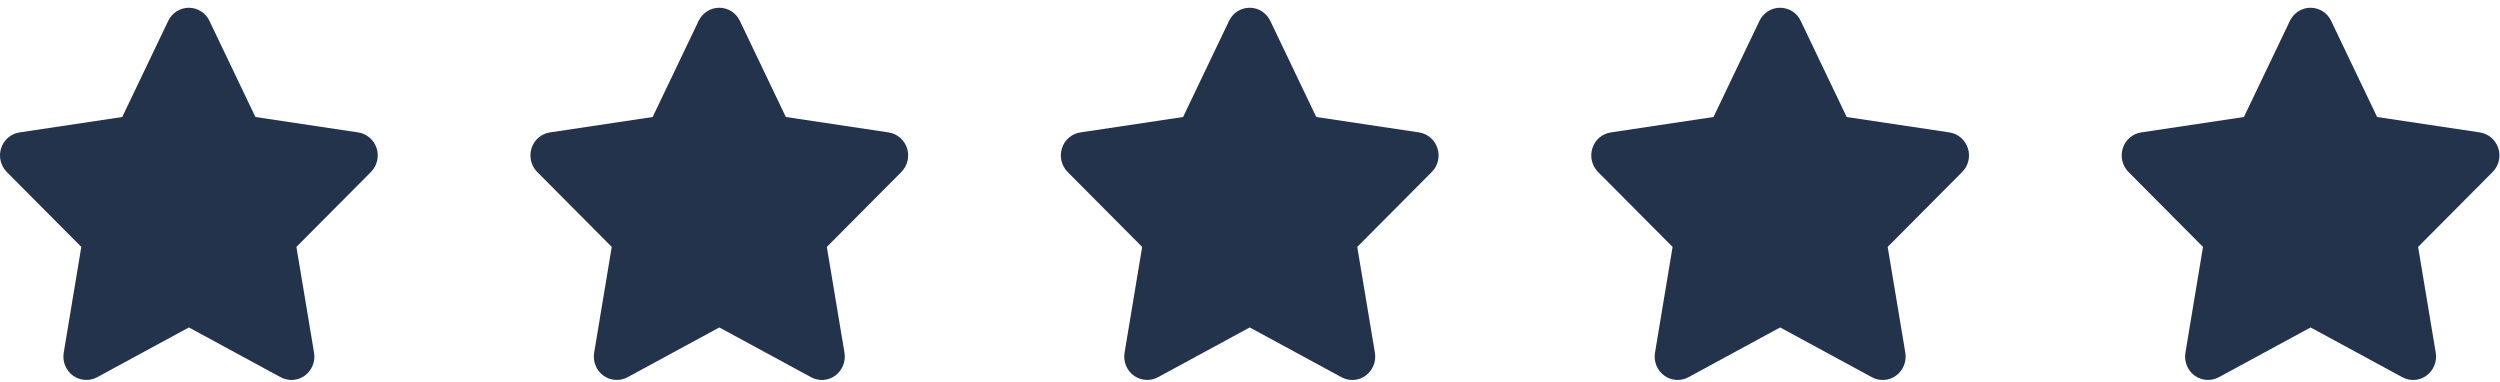 <svg width="131" height="20" viewBox="0 0 131 20" fill="none" xmlns="http://www.w3.org/2000/svg">
<path d="M10.974 1.092C10.775 0.673 10.355 0.406 9.894 0.406C9.433 0.406 9.017 0.673 8.815 1.092L6.405 6.131L1.022 6.939C0.572 7.007 0.197 7.327 0.058 7.765C-0.08 8.203 0.032 8.687 0.354 9.011L4.26 12.938L3.338 18.488C3.263 18.945 3.451 19.409 3.822 19.68C4.193 19.95 4.684 19.985 5.089 19.767L9.898 17.158L14.707 19.767C15.112 19.985 15.603 19.954 15.974 19.68C16.346 19.405 16.533 18.945 16.458 18.488L15.532 12.938L19.438 9.011C19.76 8.687 19.877 8.203 19.734 7.765C19.592 7.327 19.221 7.007 18.771 6.939L13.384 6.131L10.974 1.092Z" fill="#23334C"/>
<path d="M38.768 1.092C38.569 0.673 38.15 0.406 37.689 0.406C37.227 0.406 36.811 0.673 36.609 1.092L34.199 6.131L28.816 6.939C28.366 7.007 27.991 7.327 27.852 7.765C27.714 8.203 27.826 8.687 28.149 9.011L32.055 12.938L31.133 18.488C31.058 18.945 31.245 19.409 31.616 19.68C31.987 19.95 32.478 19.985 32.883 19.767L37.692 17.158L42.502 19.767C42.906 19.985 43.398 19.954 43.769 19.68C44.14 19.405 44.327 18.945 44.252 18.488L43.326 12.938L47.232 9.011C47.555 8.687 47.671 8.203 47.528 7.765C47.386 7.327 47.015 7.007 46.565 6.939L41.178 6.131L38.768 1.092Z" fill="#23334C"/>
<path d="M66.562 1.092C66.363 0.673 65.944 0.406 65.483 0.406C65.021 0.406 64.605 0.673 64.403 1.092L61.993 6.131L56.61 6.939C56.16 7.007 55.785 7.327 55.647 7.765C55.508 8.203 55.62 8.687 55.943 9.011L59.849 12.938L58.926 18.488C58.851 18.945 59.039 19.409 59.41 19.68C59.781 19.95 60.272 19.985 60.677 19.767L65.486 17.158L70.296 19.767C70.7 19.985 71.191 19.954 71.562 19.68C71.934 19.405 72.121 18.945 72.046 18.488L71.12 12.938L75.026 9.011C75.349 8.687 75.465 8.203 75.322 7.765C75.18 7.327 74.809 7.007 74.359 6.939L68.972 6.131L66.562 1.092Z" fill="#23334C"/>
<path d="M94.356 1.092C94.158 0.673 93.738 0.406 93.277 0.406C92.816 0.406 92.4 0.673 92.197 1.092L89.787 6.131L84.404 6.939C83.954 7.007 83.579 7.327 83.441 7.765C83.302 8.203 83.414 8.687 83.737 9.011L87.643 12.938L86.721 18.488C86.646 18.945 86.833 19.409 87.204 19.68C87.575 19.95 88.066 19.985 88.471 19.767L93.28 17.158L98.09 19.767C98.495 19.985 98.986 19.954 99.357 19.68C99.728 19.405 99.915 18.945 99.84 18.488L98.914 12.938L102.82 9.011C103.143 8.687 103.259 8.203 103.116 7.765C102.974 7.327 102.603 7.007 102.153 6.939L96.766 6.131L94.356 1.092Z" fill="#23334C"/>
<path d="M122.15 1.092C121.952 0.673 121.532 0.406 121.071 0.406C120.61 0.406 120.194 0.673 119.991 1.092L117.581 6.131L112.198 6.939C111.748 7.007 111.374 7.327 111.235 7.765C111.096 8.203 111.209 8.687 111.531 9.011L115.437 12.938L114.515 18.488C114.44 18.945 114.627 19.409 114.998 19.68C115.369 19.95 115.86 19.985 116.265 19.767L121.075 17.158L125.884 19.767C126.289 19.985 126.78 19.954 127.151 19.68C127.522 19.405 127.709 18.945 127.634 18.488L126.709 12.938L130.615 9.011C130.937 8.687 131.053 8.203 130.911 7.765C130.768 7.327 130.397 7.007 129.947 6.939L124.561 6.131L122.15 1.092Z" fill="#23334C"/>
</svg>
